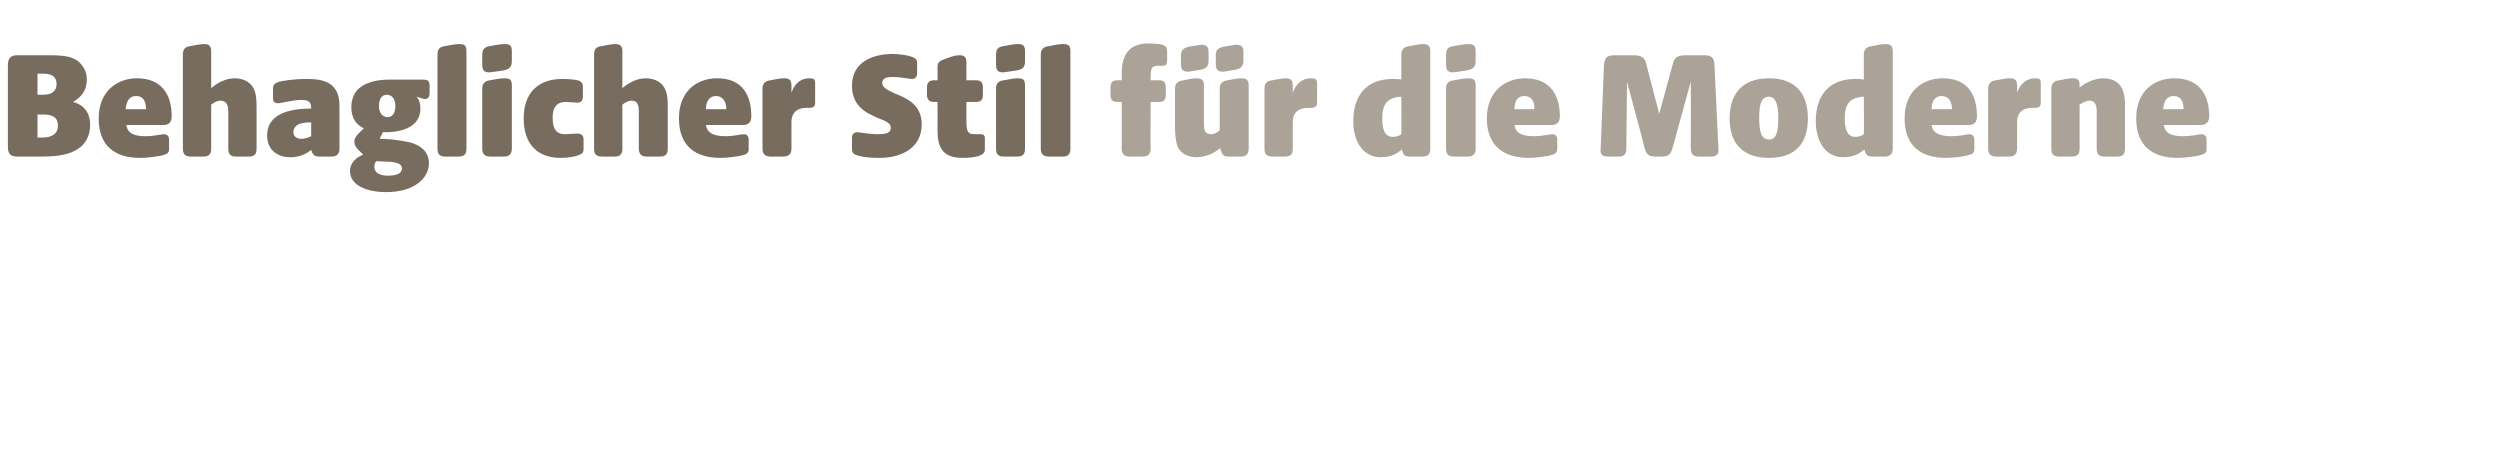 <?xml version="1.0" standalone="no"?><!DOCTYPE svg PUBLIC "-//W3C//DTD SVG 1.1//EN" "http://www.w3.org/Graphics/SVG/1.1/DTD/svg11.dtd"><svg xmlns="http://www.w3.org/2000/svg" version="1.1" width="380px" height="72.2px" viewBox="0 -6 380 72.2" style="top:-6px">  <desc>Behaglicher Stil f r die Moderne</desc>  <defs/>  <g id="Polygon53037">    <path d="M 170.5 16.6 C 170.52 16.56 170.5 9.5 170.5 9.5 C 170.5 9.5 169.87 9.48 169.9 9.5 C 169.1 9.5 168.8 9.2 168.8 8.4 C 168.8 8.4 168.8 7.3 168.8 7.3 C 168.8 6.5 169.1 6.2 169.9 6.2 C 169.89 6.19 170.5 6.2 170.5 6.2 C 170.5 6.2 170.52 5.16 170.5 5.2 C 170.5 2.1 171.8 0.6 174.6 0.6 C 175.5 0.6 176.3 0.7 176.7 0.8 C 177.2 1 177.4 1.2 177.4 1.8 C 177.4 1.8 177.4 3.2 177.4 3.2 C 177.4 3.9 177.1 4 176.7 4 C 176.7 4 176.3 4 176.3 4 C 175.1 4 174.9 4.1 174.9 5.9 C 174.86 5.93 174.9 6.2 174.9 6.2 C 174.9 6.2 176.11 6.19 176.1 6.2 C 176.9 6.2 177.2 6.5 177.2 7.3 C 177.2 7.3 177.2 8.4 177.2 8.4 C 177.2 9.2 176.9 9.5 176.1 9.5 C 176.11 9.48 174.9 9.5 174.9 9.5 C 174.9 9.5 174.86 16.56 174.9 16.6 C 174.9 17.4 174.5 17.8 173.7 17.8 C 173.7 17.8 171.7 17.8 171.7 17.8 C 170.9 17.8 170.5 17.4 170.5 16.6 Z M 178.9 16 C 178.7 15.3 178.6 14.4 178.6 13.3 C 178.6 13.3 178.6 7.5 178.6 7.5 C 178.6 6.7 179 6.3 179.9 6.2 C 181.3 5.9 181.7 5.9 181.9 5.9 C 182.7 5.9 183 6.2 183 7 C 183 7 183 12.9 183 12.9 C 183 14 183.3 14.4 184.1 14.4 C 184.5 14.4 185 14.2 185.4 13.8 C 185.4 13.8 185.4 7.5 185.4 7.5 C 185.4 6.7 185.8 6.3 186.6 6.2 C 188.1 5.9 188.5 5.9 188.7 5.9 C 189.5 5.9 189.8 6.2 189.8 7 C 189.8 7 189.8 16.6 189.8 16.6 C 189.8 17.4 189.4 17.8 188.6 17.8 C 188.6 17.8 186.7 17.8 186.7 17.8 C 185.9 17.8 185.7 17.4 185.5 16.6 C 185.5 16.6 185.5 16.5 185.5 16.5 C 184.7 17.2 183.3 17.9 181.9 17.9 C 180.5 17.9 179.3 17.3 178.9 16 Z M 179.5 2.4 C 179.5 1.6 179.9 1.3 180.7 1.1 C 182 0.9 182.4 0.8 182.6 0.8 C 183.4 0.8 183.7 1.1 183.7 1.9 C 183.7 1.9 183.7 3.2 183.7 3.2 C 183.7 4.1 183.4 4.4 182.5 4.6 C 181.2 4.8 180.8 4.9 180.6 4.9 C 179.8 4.9 179.5 4.6 179.5 3.7 C 179.5 3.7 179.5 2.4 179.5 2.4 Z M 184.8 2.4 C 184.8 1.6 185.1 1.3 186 1.1 C 187.2 0.9 187.7 0.8 187.9 0.8 C 188.7 0.8 189 1.1 189 1.9 C 189 1.9 189 3.2 189 3.2 C 189 4.1 188.6 4.4 187.8 4.6 C 186.5 4.8 186 4.9 185.9 4.9 C 185.1 4.9 184.8 4.6 184.8 3.7 C 184.8 3.7 184.8 2.4 184.8 2.4 Z M 192.2 16.6 C 192.2 16.6 192.2 7.5 192.2 7.5 C 192.2 6.7 192.5 6.3 193.4 6.2 C 194.9 5.9 195.2 5.9 195.4 5.9 C 196.2 5.9 196.5 6.2 196.5 7 C 196.5 7 196.5 8.1 196.5 8.1 C 197 6.6 198.1 5.9 199.2 5.9 C 199.9 5.9 200.2 6 200.2 6.7 C 200.2 6.7 200.2 9.6 200.2 9.6 C 200.2 10.3 199.7 10.4 199.2 10.4 C 199.2 10.4 198.9 10.4 198.9 10.4 C 198 10.4 196.5 10.6 196.5 12.6 C 196.5 12.6 196.5 16.6 196.5 16.6 C 196.5 17.4 196.2 17.8 195.3 17.8 C 195.3 17.8 193.4 17.8 193.4 17.8 C 192.5 17.8 192.2 17.4 192.2 16.6 Z M 205.7 12.4 C 205.7 8.4 207.8 6 211.7 6 C 212.2 6 212.6 6 213 6.1 C 213 6.1 213 2.3 213 2.3 C 213 1.5 213.4 1.1 214.3 1 C 215.8 0.7 216.1 0.7 216.3 0.7 C 217.1 0.7 217.4 1 217.4 1.8 C 217.4 1.8 217.4 16.6 217.4 16.6 C 217.4 17.4 217.1 17.8 216.2 17.8 C 216.2 17.8 214.3 17.8 214.3 17.8 C 213.4 17.8 213.3 17.4 213.1 16.8 C 213.1 16.8 213.1 16.7 213.1 16.7 C 212.3 17.4 211.4 17.9 209.8 17.9 C 207.5 17.9 205.7 15.9 205.7 12.4 Z M 211.7 14.8 C 212.2 14.8 212.6 14.7 213 14.4 C 213.04 14.45 213 8.7 213 8.7 C 213 8.7 212.97 8.74 213 8.7 C 210.9 8.8 210.1 9.8 210.1 12 C 210.1 13.7 210.5 14.8 211.7 14.8 Z M 219.8 16.6 C 219.8 16.6 219.8 7.5 219.8 7.5 C 219.8 6.7 220.1 6.3 221 6.2 C 222.5 5.9 222.9 5.9 223.1 5.9 C 224 5.9 224.3 6.1 224.3 7 C 224.3 7 224.3 16.6 224.3 16.6 C 224.3 17.4 223.9 17.8 223.1 17.8 C 223.1 17.8 221 17.8 221 17.8 C 220.1 17.8 219.8 17.4 219.8 16.6 Z M 219.8 2.3 C 219.8 1.5 220.1 1.1 221 1 C 222.5 0.7 223 0.7 223.1 0.7 C 224 0.7 224.3 0.9 224.3 1.8 C 224.3 1.8 224.3 3.3 224.3 3.3 C 224.3 4.2 223.9 4.5 223 4.7 C 221.5 4.9 221.1 5 220.9 5 C 220.1 5 219.8 4.7 219.8 3.8 C 219.8 3.8 219.8 2.3 219.8 2.3 Z M 226 12 C 226 7.7 229 5.9 231.8 5.9 C 235.6 5.9 237.1 8.4 237.1 11.7 C 237.1 12.5 236.7 13 235.9 13 C 235.9 13 230.2 13 230.2 13 C 230.4 14.3 231.4 14.7 233.2 14.7 C 234.5 14.7 235.5 14.4 236 14.4 C 236.4 14.4 236.7 14.7 236.7 15.2 C 236.7 15.2 236.7 16.7 236.7 16.7 C 236.7 17.4 236.1 17.5 235.3 17.7 C 234.7 17.8 233.5 18 232.4 18 C 228.6 18 226 16.2 226 12 Z M 233.2 10.6 C 233.3 9.6 232.9 8.6 231.7 8.6 C 230.5 8.6 230.2 9.6 230.2 10.6 C 230.2 10.6 233.2 10.6 233.2 10.6 Z M 243.3 16.6 C 243.3 16.6 243.8 3.9 243.8 3.9 C 243.9 2.9 244.2 2.4 245.3 2.4 C 245.3 2.4 248.3 2.4 248.3 2.4 C 249.4 2.4 250 2.7 250.2 3.6 C 250.19 3.6 252.2 11.3 252.2 11.3 C 252.2 11.3 254.3 3.6 254.3 3.6 C 254.5 2.7 255.1 2.4 256.2 2.4 C 256.2 2.4 259.2 2.4 259.2 2.4 C 260.2 2.4 260.6 2.9 260.6 3.9 C 260.6 3.9 261.2 16.6 261.2 16.6 C 261.3 17.4 260.9 17.8 260.1 17.8 C 260.1 17.8 258.2 17.8 258.2 17.8 C 257.4 17.8 257 17.4 257 16.6 C 257.03 16.56 257 6.4 257 6.4 C 257 6.4 254.2 16.58 254.2 16.6 C 253.9 17.5 253.6 17.8 252.5 17.8 C 252.5 17.8 251.7 17.8 251.7 17.8 C 250.6 17.8 250.3 17.5 250 16.6 C 250.05 16.58 247.3 6.4 247.3 6.4 C 247.3 6.4 247.22 16.56 247.2 16.6 C 247.2 17.4 246.9 17.8 246 17.8 C 246 17.8 244.4 17.8 244.4 17.8 C 243.5 17.8 243.2 17.4 243.3 16.6 Z M 262.9 12 C 262.9 8.3 264.8 5.9 268.9 5.9 C 272.7 5.9 274.8 8 274.8 12 C 274.8 15.7 273 18 268.9 18 C 265.1 18 262.9 16 262.9 12 Z M 268.9 15.2 C 270 15.2 270.3 14.1 270.3 11.9 C 270.3 9.9 269.9 8.7 268.9 8.7 C 267.6 8.7 267.4 10.1 267.4 12 C 267.4 14 267.7 15.2 268.9 15.2 Z M 276 12.4 C 276 8.4 278.1 6 282 6 C 282.5 6 282.9 6 283.3 6.1 C 283.3 6.1 283.3 2.3 283.3 2.3 C 283.3 1.5 283.7 1.1 284.6 1 C 286 0.7 286.4 0.7 286.6 0.7 C 287.4 0.7 287.7 1 287.7 1.8 C 287.7 1.8 287.7 16.6 287.7 16.6 C 287.7 17.4 287.3 17.8 286.5 17.8 C 286.5 17.8 284.6 17.8 284.6 17.8 C 283.7 17.8 283.6 17.4 283.4 16.8 C 283.4 16.8 283.4 16.7 283.4 16.7 C 282.6 17.4 281.7 17.9 280.1 17.9 C 277.8 17.9 276 15.9 276 12.4 Z M 282 14.8 C 282.5 14.8 282.9 14.7 283.3 14.4 C 283.34 14.45 283.3 8.7 283.3 8.7 C 283.3 8.7 283.27 8.74 283.3 8.7 C 281.2 8.8 280.4 9.8 280.4 12 C 280.4 13.7 280.8 14.8 282 14.8 Z M 289.5 12 C 289.5 7.7 292.4 5.9 295.3 5.9 C 299.1 5.9 300.5 8.4 300.5 11.7 C 300.5 12.5 300.1 13 299.3 13 C 299.3 13 293.6 13 293.6 13 C 293.8 14.3 294.9 14.7 296.6 14.7 C 298 14.7 298.9 14.4 299.4 14.4 C 299.8 14.4 300.1 14.7 300.1 15.2 C 300.1 15.2 300.1 16.7 300.1 16.7 C 300.1 17.4 299.6 17.5 298.7 17.7 C 298.2 17.8 296.9 18 295.8 18 C 292 18 289.5 16.2 289.5 12 Z M 296.7 10.6 C 296.7 9.6 296.3 8.6 295.1 8.6 C 294 8.6 293.6 9.6 293.6 10.6 C 293.6 10.6 296.7 10.6 296.7 10.6 Z M 302.2 16.6 C 302.2 16.6 302.2 7.5 302.2 7.5 C 302.2 6.7 302.6 6.3 303.4 6.2 C 304.9 5.9 305.3 5.9 305.5 5.9 C 306.3 5.9 306.6 6.2 306.6 7 C 306.6 7 306.6 8.1 306.6 8.1 C 307.1 6.6 308.2 5.9 309.3 5.9 C 310 5.9 310.2 6 310.2 6.7 C 310.2 6.7 310.2 9.6 310.2 9.6 C 310.2 10.3 309.8 10.4 309.2 10.4 C 309.2 10.4 308.9 10.4 308.9 10.4 C 308.1 10.4 306.6 10.6 306.6 12.6 C 306.6 12.6 306.6 16.6 306.6 16.6 C 306.6 17.4 306.2 17.8 305.4 17.8 C 305.4 17.8 303.4 17.8 303.4 17.8 C 302.6 17.8 302.2 17.4 302.2 16.6 Z M 311.8 16.6 C 311.8 16.6 311.8 7.5 311.8 7.5 C 311.8 6.7 312.2 6.3 313 6.2 C 314.5 5.9 314.9 5.9 315.1 5.9 C 315.9 5.9 316.1 6.2 316.1 7 C 316.1 7 316.1 7.3 316.1 7.3 C 317 6.6 318.3 5.9 319.7 5.9 C 321.2 5.9 322.3 6.6 322.7 7.8 C 323 8.6 323 9.5 323 10.6 C 323 10.6 323 16.6 323 16.6 C 323 17.4 322.7 17.8 321.8 17.8 C 321.8 17.8 319.9 17.8 319.9 17.8 C 319 17.8 318.7 17.4 318.7 16.6 C 318.7 16.6 318.7 10.9 318.7 10.9 C 318.7 9.8 318.3 9.3 317.6 9.3 C 317.1 9.3 316.6 9.6 316.1 9.9 C 316.1 9.9 316.1 16.6 316.1 16.6 C 316.1 17.4 315.8 17.8 314.9 17.8 C 314.9 17.8 313 17.8 313 17.8 C 312.1 17.8 311.8 17.4 311.8 16.6 Z M 324.7 12 C 324.7 7.7 327.6 5.9 330.5 5.9 C 334.3 5.9 335.8 8.4 335.8 11.7 C 335.8 12.5 335.3 13 334.6 13 C 334.6 13 328.9 13 328.9 13 C 329.1 14.3 330.1 14.7 331.8 14.7 C 333.2 14.7 334.2 14.4 334.6 14.4 C 335.1 14.4 335.4 14.7 335.4 15.2 C 335.4 15.2 335.4 16.7 335.4 16.7 C 335.4 17.4 334.8 17.5 334 17.7 C 333.4 17.8 332.1 18 331 18 C 327.2 18 324.7 16.2 324.7 12 Z M 331.9 10.6 C 331.9 9.6 331.6 8.6 330.4 8.6 C 329.2 8.6 328.9 9.6 328.8 10.6 C 328.8 10.6 331.9 10.6 331.9 10.6 Z " stroke="none" fill="#aca398"/>  </g>  <g id="Polygon53036">    <path d="M 1.2 16.3 C 1.2 16.3 1.2 3.9 1.2 3.9 C 1.2 2.9 1.6 2.4 2.6 2.4 C 2.6 2.4 7.7 2.4 7.7 2.4 C 10.4 2.4 11.2 2.8 12 3.4 C 12.8 4.2 13.2 5 13.2 6.1 C 13.2 7.8 12.3 8.8 11.1 9.5 C 12.3 9.8 13.7 10.7 13.7 13 C 13.7 14.6 13 15.9 11.9 16.6 C 10.6 17.5 8.8 17.8 6.2 17.8 C 6.2 17.8 2.6 17.8 2.6 17.8 C 1.6 17.8 1.2 17.4 1.2 16.3 Z M 6.5 14.9 C 7.8 14.9 8.8 14.4 8.8 13.1 C 8.8 11.9 8.1 11.4 6.5 11.4 C 6.53 11.45 5.7 11.4 5.7 11.4 L 5.7 14.9 C 5.7 14.9 6.53 14.9 6.5 14.9 Z M 6.6 8.4 C 7.9 8.4 8.6 7.8 8.6 6.8 C 8.6 5.6 7.8 5.2 6.6 5.2 C 6.58 5.21 5.7 5.2 5.7 5.2 L 5.7 8.4 C 5.7 8.4 6.58 8.42 6.6 8.4 Z M 15 12 C 15 7.7 18 5.9 20.8 5.9 C 24.6 5.9 26.1 8.4 26.1 11.7 C 26.1 12.5 25.7 13 24.9 13 C 24.9 13 19.2 13 19.2 13 C 19.4 14.3 20.4 14.7 22.1 14.7 C 23.5 14.7 24.5 14.4 24.9 14.4 C 25.4 14.4 25.7 14.7 25.7 15.2 C 25.7 15.2 25.7 16.7 25.7 16.7 C 25.7 17.4 25.1 17.5 24.3 17.7 C 23.7 17.8 22.4 18 21.3 18 C 17.5 18 15 16.2 15 12 Z M 22.2 10.6 C 22.2 9.6 21.9 8.6 20.7 8.6 C 19.5 8.6 19.2 9.6 19.1 10.6 C 19.1 10.6 22.2 10.6 22.2 10.6 Z M 27.8 16.6 C 27.8 16.6 27.8 2.3 27.8 2.3 C 27.8 1.5 28.1 1.1 29 1 C 30.5 0.7 30.8 0.7 31 0.7 C 31.8 0.7 32.1 1 32.1 1.8 C 32.1 1.8 32.1 7.4 32.1 7.4 C 32.9 6.7 34.2 5.9 35.7 5.9 C 37.1 5.9 38.3 6.6 38.7 7.8 C 39 8.6 39 9.5 39 10.6 C 39 10.6 39 16.6 39 16.6 C 39 17.4 38.7 17.8 37.8 17.8 C 37.8 17.8 35.9 17.8 35.9 17.8 C 35 17.8 34.7 17.4 34.7 16.6 C 34.7 16.6 34.7 10.9 34.7 10.9 C 34.7 9.8 34.3 9.3 33.5 9.3 C 33 9.3 32.5 9.6 32.1 9.9 C 32.1 9.9 32.1 16.6 32.1 16.6 C 32.1 17.4 31.8 17.8 30.9 17.8 C 30.9 17.8 29 17.8 29 17.8 C 28.1 17.8 27.8 17.4 27.8 16.6 Z M 40.6 14.6 C 40.6 11.3 44 10.5 47.3 10.5 C 47.3 10.5 47.3 10.4 47.3 10.4 C 47.3 9.2 46.5 9.2 45.7 9.2 C 44.4 9.2 42.7 9.7 42.3 9.7 C 41.8 9.7 41.5 9.5 41.5 9 C 41.5 9 41.5 7.4 41.5 7.4 C 41.5 6.7 42 6.6 42.5 6.4 C 43 6.3 44.5 6 46.7 6 C 49.6 6 51.6 6.8 51.6 10.1 C 51.6 10.1 51.6 16.6 51.6 16.6 C 51.6 17.4 51.2 17.8 50.4 17.8 C 50.4 17.8 48.5 17.8 48.5 17.8 C 47.7 17.8 47.5 17.4 47.3 16.8 C 47.3 16.8 47.3 16.8 47.3 16.8 C 46.4 17.5 45.4 17.9 44.1 17.9 C 42.2 17.9 40.6 16.8 40.6 14.6 Z M 45.8 15.1 C 46.3 15.1 46.9 14.9 47.3 14.7 C 47.3 14.7 47.3 12.6 47.3 12.6 C 46.3 12.6 44.6 12.7 44.6 14.1 C 44.6 14.8 45.2 15.1 45.8 15.1 Z M 53.2 20 C 53.2 18.7 54.2 17.9 55.2 17.5 C 55.2 17.5 54.3 16.6 54.3 16.6 C 53.7 15.9 53.7 15.1 54.4 14.4 C 54.4 14.4 55.3 13.5 55.3 13.5 C 54.2 13 53.4 12 53.4 10.3 C 53.4 8.9 54 7.9 54.6 7.4 C 55.8 6.4 57.5 6.1 59.3 6.1 C 59.3 6.1 64.3 6.1 64.3 6.1 C 65 6.1 65.3 6.3 65.3 7 C 65.3 7 65.3 8.1 65.3 8.1 C 65.3 8.8 65 9.2 64.3 9 C 64.3 9 63.3 8.7 63.3 8.7 C 63.7 9.1 63.9 9.7 63.9 10.5 C 63.9 13.2 61.3 14.1 58.5 14.1 C 58.53 14.06 58.2 14.1 58.2 14.1 C 58.2 14.1 57.72 15.07 57.7 15.1 C 59.1 15.1 60.6 15.3 61.6 15.5 C 63 15.7 65.2 16.5 65.2 18.8 C 65.2 21 63.1 23.2 58.7 23.2 C 55.8 23.2 53.2 22.2 53.2 20 Z M 59 20.7 C 60.2 20.7 61.1 20.4 61.1 19.6 C 61.1 19 60.5 18.7 59.4 18.6 C 58.9 18.6 57.6 18.5 57.2 18.5 C 57 18.7 56.9 19 56.9 19.3 C 56.9 20.3 57.7 20.7 59 20.7 Z M 58.9 11.8 C 59.7 11.8 60.1 11.1 60.1 10.1 C 60.1 9.1 59.6 8.4 58.8 8.4 C 58 8.4 57.6 9.1 57.6 10.1 C 57.6 11.1 58.1 11.8 58.9 11.8 Z M 66.5 16.6 C 66.5 16.6 66.5 2.3 66.5 2.3 C 66.5 1.5 66.8 1.1 67.7 1 C 69.2 0.7 69.6 0.7 69.8 0.7 C 70.6 0.7 70.9 0.9 70.9 1.8 C 70.9 1.8 70.9 16.6 70.9 16.6 C 70.9 17.4 70.6 17.8 69.7 17.8 C 69.7 17.8 67.7 17.8 67.7 17.8 C 66.8 17.8 66.5 17.4 66.5 16.6 Z M 73.3 16.6 C 73.3 16.6 73.3 7.5 73.3 7.5 C 73.3 6.7 73.7 6.3 74.5 6.2 C 76 5.9 76.5 5.9 76.7 5.9 C 77.5 5.9 77.8 6.1 77.8 7 C 77.8 7 77.8 16.6 77.8 16.6 C 77.8 17.4 77.4 17.8 76.6 17.8 C 76.6 17.8 74.5 17.8 74.5 17.8 C 73.7 17.8 73.3 17.4 73.3 16.6 Z M 73.3 2.3 C 73.3 1.5 73.7 1.1 74.5 1 C 76 0.7 76.5 0.7 76.7 0.7 C 77.5 0.7 77.8 0.9 77.8 1.8 C 77.8 1.8 77.8 3.3 77.8 3.3 C 77.8 4.2 77.4 4.5 76.6 4.7 C 75.1 4.9 74.6 5 74.4 5 C 73.6 5 73.3 4.7 73.3 3.8 C 73.3 3.8 73.3 2.3 73.3 2.3 Z M 79.6 12 C 79.6 8.2 81.7 6 85.5 6 C 86.4 6 87.4 6.1 87.8 6.2 C 88.2 6.3 88.6 6.5 88.6 7.2 C 88.6 7.2 88.6 8.6 88.6 8.6 C 88.6 9.4 88.3 9.6 87.7 9.6 C 87.4 9.6 86.5 9.5 86 9.5 C 85 9.5 84 9.9 84 11.9 C 84 14 84.9 14.4 85.9 14.4 C 86.4 14.4 87.2 14.3 87.7 14.3 C 88.3 14.3 88.7 14.5 88.7 15.2 C 88.7 15.2 88.7 16.7 88.7 16.7 C 88.7 17.3 88.4 17.4 87.9 17.6 C 87.4 17.8 86.4 18 85.2 18 C 81.8 18 79.6 16 79.6 12 Z M 90.3 16.6 C 90.3 16.6 90.3 2.3 90.3 2.3 C 90.3 1.5 90.6 1.1 91.5 1 C 93 0.7 93.3 0.7 93.5 0.7 C 94.3 0.7 94.6 1 94.6 1.8 C 94.6 1.8 94.6 7.4 94.6 7.4 C 95.4 6.7 96.7 5.9 98.2 5.9 C 99.6 5.9 100.8 6.6 101.2 7.8 C 101.5 8.6 101.5 9.5 101.5 10.6 C 101.5 10.6 101.5 16.6 101.5 16.6 C 101.5 17.4 101.2 17.8 100.3 17.8 C 100.3 17.8 98.3 17.8 98.3 17.8 C 97.5 17.8 97.1 17.4 97.1 16.6 C 97.1 16.6 97.1 10.9 97.1 10.9 C 97.1 9.8 96.8 9.3 96 9.3 C 95.5 9.3 95 9.6 94.6 9.9 C 94.6 9.9 94.6 16.6 94.6 16.6 C 94.6 17.4 94.3 17.8 93.4 17.8 C 93.4 17.8 91.5 17.8 91.5 17.8 C 90.6 17.8 90.3 17.4 90.3 16.6 Z M 103.2 12 C 103.2 7.7 106.1 5.9 109 5.9 C 112.8 5.9 114.2 8.4 114.2 11.7 C 114.2 12.5 113.8 13 113 13 C 113 13 107.3 13 107.3 13 C 107.5 14.3 108.6 14.7 110.3 14.7 C 111.6 14.7 112.6 14.4 113.1 14.4 C 113.5 14.4 113.8 14.7 113.8 15.2 C 113.8 15.2 113.8 16.7 113.8 16.7 C 113.8 17.4 113.3 17.5 112.4 17.7 C 111.9 17.8 110.6 18 109.5 18 C 105.7 18 103.2 16.2 103.2 12 Z M 110.4 10.6 C 110.4 9.6 110 8.6 108.8 8.6 C 107.7 8.6 107.3 9.6 107.3 10.6 C 107.3 10.6 110.4 10.6 110.4 10.6 Z M 115.9 16.6 C 115.9 16.6 115.9 7.5 115.9 7.5 C 115.9 6.7 116.3 6.3 117.1 6.2 C 118.6 5.9 119 5.9 119.2 5.9 C 120 5.9 120.3 6.2 120.3 7 C 120.3 7 120.3 8.1 120.3 8.1 C 120.8 6.6 121.8 5.9 123 5.9 C 123.7 5.9 123.9 6 123.9 6.7 C 123.9 6.7 123.9 9.6 123.9 9.6 C 123.9 10.3 123.5 10.4 122.9 10.4 C 122.9 10.4 122.6 10.4 122.6 10.4 C 121.8 10.4 120.3 10.6 120.3 12.6 C 120.3 12.6 120.3 16.6 120.3 16.6 C 120.3 17.4 119.9 17.8 119.1 17.8 C 119.1 17.8 117.1 17.8 117.1 17.8 C 116.3 17.8 115.9 17.4 115.9 16.6 Z M 130.6 17.7 C 129.8 17.5 129.5 17.3 129.5 16.6 C 129.5 16.6 129.5 14.9 129.5 14.9 C 129.5 14.4 129.8 14.1 130.3 14.1 C 130.6 14.1 132.3 14.4 133.3 14.4 C 134.5 14.4 135.4 14.3 135.4 13.4 C 135.4 12.7 134.6 12.4 133.6 12 C 131.7 11.2 129.5 10.2 129.5 7 C 129.5 3.4 132.7 2.2 135.7 2.2 C 136.7 2.2 137.9 2.4 138.5 2.6 C 139.1 2.8 139.4 3 139.4 3.6 C 139.4 3.6 139.4 5.2 139.4 5.2 C 139.4 5.7 139.1 6 138.6 6 C 138.2 6 136.8 5.7 135.8 5.7 C 134.9 5.7 134.1 5.8 134.1 6.6 C 134.1 7.3 134.9 7.7 136 8.2 C 137.8 8.9 140.1 9.9 140.1 12.9 C 140.1 16.5 137 18 133.7 18 C 132.3 18 131.3 17.9 130.6 17.7 Z M 142.5 13.8 C 142.53 13.8 142.5 9.5 142.5 9.5 C 142.5 9.5 142.03 9.48 142 9.5 C 141.3 9.5 140.9 9.2 140.9 8.4 C 140.9 8.4 140.9 7.3 140.9 7.3 C 140.9 6.5 141.3 6.2 142 6.2 C 142.03 6.19 142.5 6.2 142.5 6.2 C 142.5 6.2 142.53 4.25 142.5 4.2 C 142.5 3.4 142.9 3.2 143.8 2.9 C 145.1 2.4 145.5 2.4 145.9 2.4 C 146.6 2.4 146.9 2.7 146.9 3.5 C 146.88 3.5 146.9 6.2 146.9 6.2 C 146.9 6.2 148.34 6.19 148.3 6.2 C 149.1 6.2 149.4 6.5 149.4 7.3 C 149.4 7.3 149.4 8.4 149.4 8.4 C 149.4 9.2 149.1 9.5 148.3 9.5 C 148.34 9.48 146.9 9.5 146.9 9.5 C 146.9 9.5 146.88 12.6 146.9 12.6 C 146.9 14.3 147.3 14.4 148.4 14.4 C 148.4 14.4 149.1 14.4 149.1 14.4 C 149.5 14.4 149.7 14.6 149.7 15 C 149.7 15 149.7 16.7 149.7 16.7 C 149.7 17.3 149.3 17.5 148.8 17.7 C 148.2 17.9 147.3 18 146.3 18 C 143.2 18 142.5 16.3 142.5 13.8 Z M 151.4 16.6 C 151.4 16.6 151.4 7.5 151.4 7.5 C 151.4 6.7 151.7 6.3 152.6 6.2 C 154.1 5.9 154.5 5.9 154.7 5.9 C 155.5 5.9 155.8 6.1 155.8 7 C 155.8 7 155.8 16.6 155.8 16.6 C 155.8 17.4 155.5 17.8 154.6 17.8 C 154.6 17.8 152.6 17.8 152.6 17.8 C 151.7 17.8 151.4 17.4 151.4 16.6 Z M 151.4 2.3 C 151.4 1.5 151.7 1.1 152.6 1 C 154.1 0.7 154.6 0.7 154.7 0.7 C 155.5 0.7 155.8 0.9 155.8 1.8 C 155.8 1.8 155.8 3.3 155.8 3.3 C 155.8 4.2 155.5 4.5 154.6 4.7 C 153.1 4.9 152.6 5 152.5 5 C 151.7 5 151.4 4.7 151.4 3.8 C 151.4 3.8 151.4 2.3 151.4 2.3 Z M 158.2 16.6 C 158.2 16.6 158.2 2.3 158.2 2.3 C 158.2 1.5 158.6 1.1 159.5 1 C 160.9 0.7 161.3 0.7 161.6 0.7 C 162.4 0.7 162.7 0.9 162.7 1.8 C 162.7 1.8 162.7 16.6 162.7 16.6 C 162.7 17.4 162.4 17.8 161.5 17.8 C 161.5 17.8 159.4 17.8 159.4 17.8 C 158.6 17.8 158.2 17.4 158.2 16.6 Z " stroke="none" fill="#786c5e"/>  </g></svg>